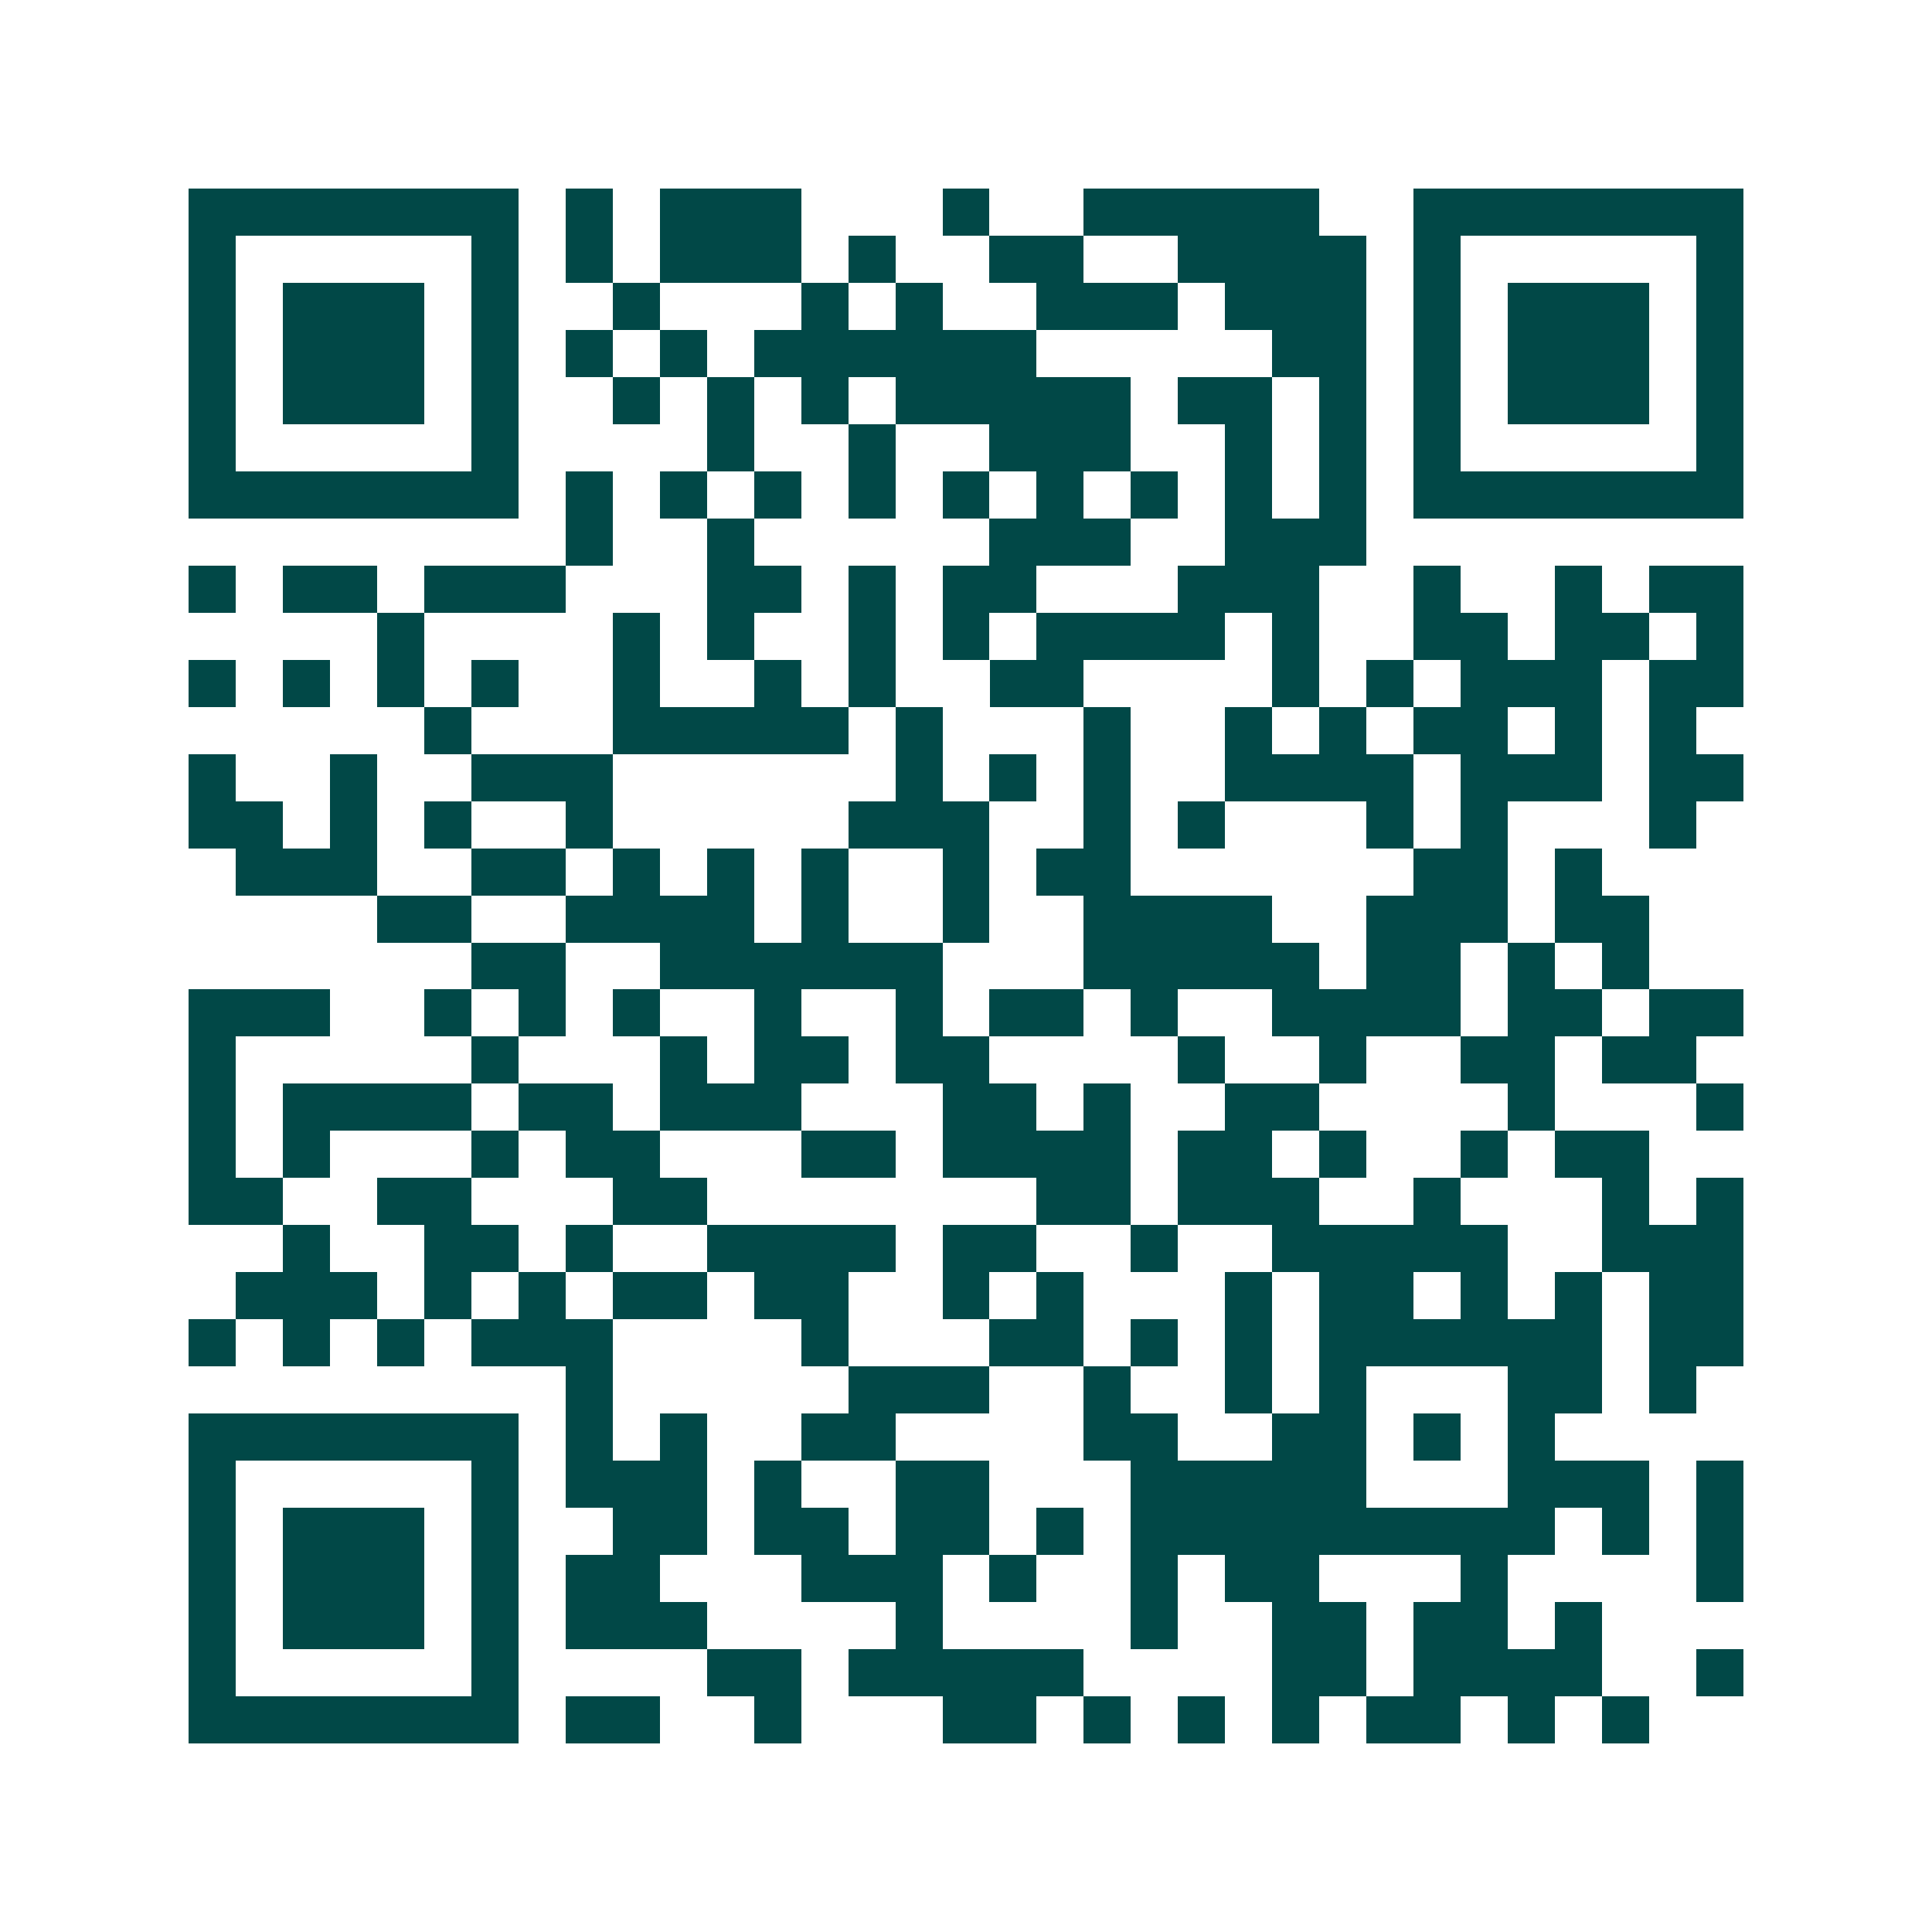 <svg xmlns="http://www.w3.org/2000/svg" width="200" height="200" viewBox="0 0 41 41" shape-rendering="crispEdges"><path fill="#ffffff" d="M0 0h41v41H0z"/><path stroke="#014847" d="M4 4.5h7m1 0h1m1 0h3m3 0h1m2 0h5m2 0h7M4 5.5h1m5 0h1m1 0h1m1 0h3m1 0h1m2 0h2m2 0h4m1 0h1m5 0h1M4 6.5h1m1 0h3m1 0h1m2 0h1m3 0h1m1 0h1m2 0h3m1 0h3m1 0h1m1 0h3m1 0h1M4 7.5h1m1 0h3m1 0h1m1 0h1m1 0h1m1 0h6m5 0h2m1 0h1m1 0h3m1 0h1M4 8.5h1m1 0h3m1 0h1m2 0h1m1 0h1m1 0h1m1 0h5m1 0h2m1 0h1m1 0h1m1 0h3m1 0h1M4 9.5h1m5 0h1m4 0h1m2 0h1m2 0h3m2 0h1m1 0h1m1 0h1m5 0h1M4 10.5h7m1 0h1m1 0h1m1 0h1m1 0h1m1 0h1m1 0h1m1 0h1m1 0h1m1 0h1m1 0h7M12 11.5h1m2 0h1m5 0h3m2 0h3M4 12.5h1m1 0h2m1 0h3m3 0h2m1 0h1m1 0h2m3 0h3m2 0h1m2 0h1m1 0h2M8 13.5h1m4 0h1m1 0h1m2 0h1m1 0h1m1 0h4m1 0h1m2 0h2m1 0h2m1 0h1M4 14.5h1m1 0h1m1 0h1m1 0h1m2 0h1m2 0h1m1 0h1m2 0h2m4 0h1m1 0h1m1 0h3m1 0h2M9 15.5h1m3 0h5m1 0h1m3 0h1m2 0h1m1 0h1m1 0h2m1 0h1m1 0h1M4 16.5h1m2 0h1m2 0h3m6 0h1m1 0h1m1 0h1m2 0h4m1 0h3m1 0h2M4 17.5h2m1 0h1m1 0h1m2 0h1m5 0h3m2 0h1m1 0h1m3 0h1m1 0h1m3 0h1M5 18.5h3m2 0h2m1 0h1m1 0h1m1 0h1m2 0h1m1 0h2m6 0h2m1 0h1M8 19.5h2m2 0h4m1 0h1m2 0h1m2 0h4m2 0h3m1 0h2M10 20.5h2m2 0h6m3 0h5m1 0h2m1 0h1m1 0h1M4 21.5h3m2 0h1m1 0h1m1 0h1m2 0h1m2 0h1m1 0h2m1 0h1m2 0h4m1 0h2m1 0h2M4 22.5h1m5 0h1m3 0h1m1 0h2m1 0h2m4 0h1m2 0h1m2 0h2m1 0h2M4 23.5h1m1 0h4m1 0h2m1 0h3m3 0h2m1 0h1m2 0h2m4 0h1m3 0h1M4 24.5h1m1 0h1m3 0h1m1 0h2m3 0h2m1 0h4m1 0h2m1 0h1m2 0h1m1 0h2M4 25.5h2m2 0h2m3 0h2m7 0h2m1 0h3m2 0h1m3 0h1m1 0h1M6 26.5h1m2 0h2m1 0h1m2 0h4m1 0h2m2 0h1m2 0h5m2 0h3M5 27.5h3m1 0h1m1 0h1m1 0h2m1 0h2m2 0h1m1 0h1m3 0h1m1 0h2m1 0h1m1 0h1m1 0h2M4 28.5h1m1 0h1m1 0h1m1 0h3m4 0h1m3 0h2m1 0h1m1 0h1m1 0h6m1 0h2M12 29.5h1m5 0h3m2 0h1m2 0h1m1 0h1m3 0h2m1 0h1M4 30.5h7m1 0h1m1 0h1m2 0h2m4 0h2m2 0h2m1 0h1m1 0h1M4 31.5h1m5 0h1m1 0h3m1 0h1m2 0h2m3 0h5m3 0h3m1 0h1M4 32.5h1m1 0h3m1 0h1m2 0h2m1 0h2m1 0h2m1 0h1m1 0h9m1 0h1m1 0h1M4 33.5h1m1 0h3m1 0h1m1 0h2m3 0h3m1 0h1m2 0h1m1 0h2m3 0h1m4 0h1M4 34.5h1m1 0h3m1 0h1m1 0h3m4 0h1m4 0h1m2 0h2m1 0h2m1 0h1M4 35.5h1m5 0h1m4 0h2m1 0h5m4 0h2m1 0h4m2 0h1M4 36.5h7m1 0h2m2 0h1m3 0h2m1 0h1m1 0h1m1 0h1m1 0h2m1 0h1m1 0h1"/></svg>
